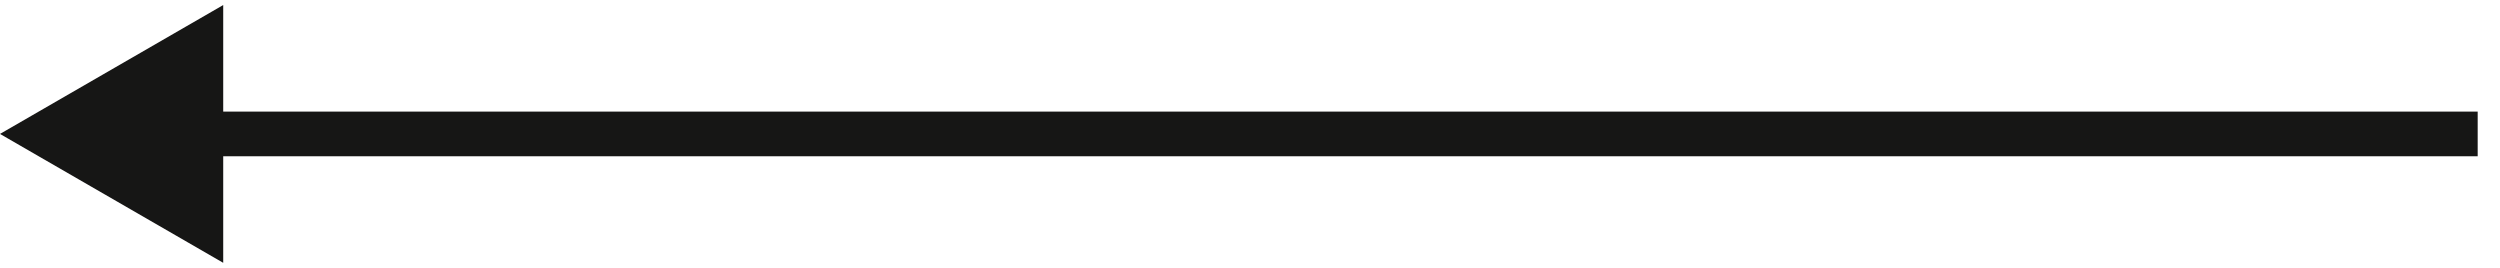 <svg width="56" height="6" viewBox="0 0 56 6" fill="none" xmlns="http://www.w3.org/2000/svg">
<path d="M55 3.5H55.5V2.5H55V3.5ZM0 3L5 5.887V0.113L0 3ZM55 2.5L4.5 2.5V3.5L55 3.5V2.5Z" fill="#161615"/>
</svg>
